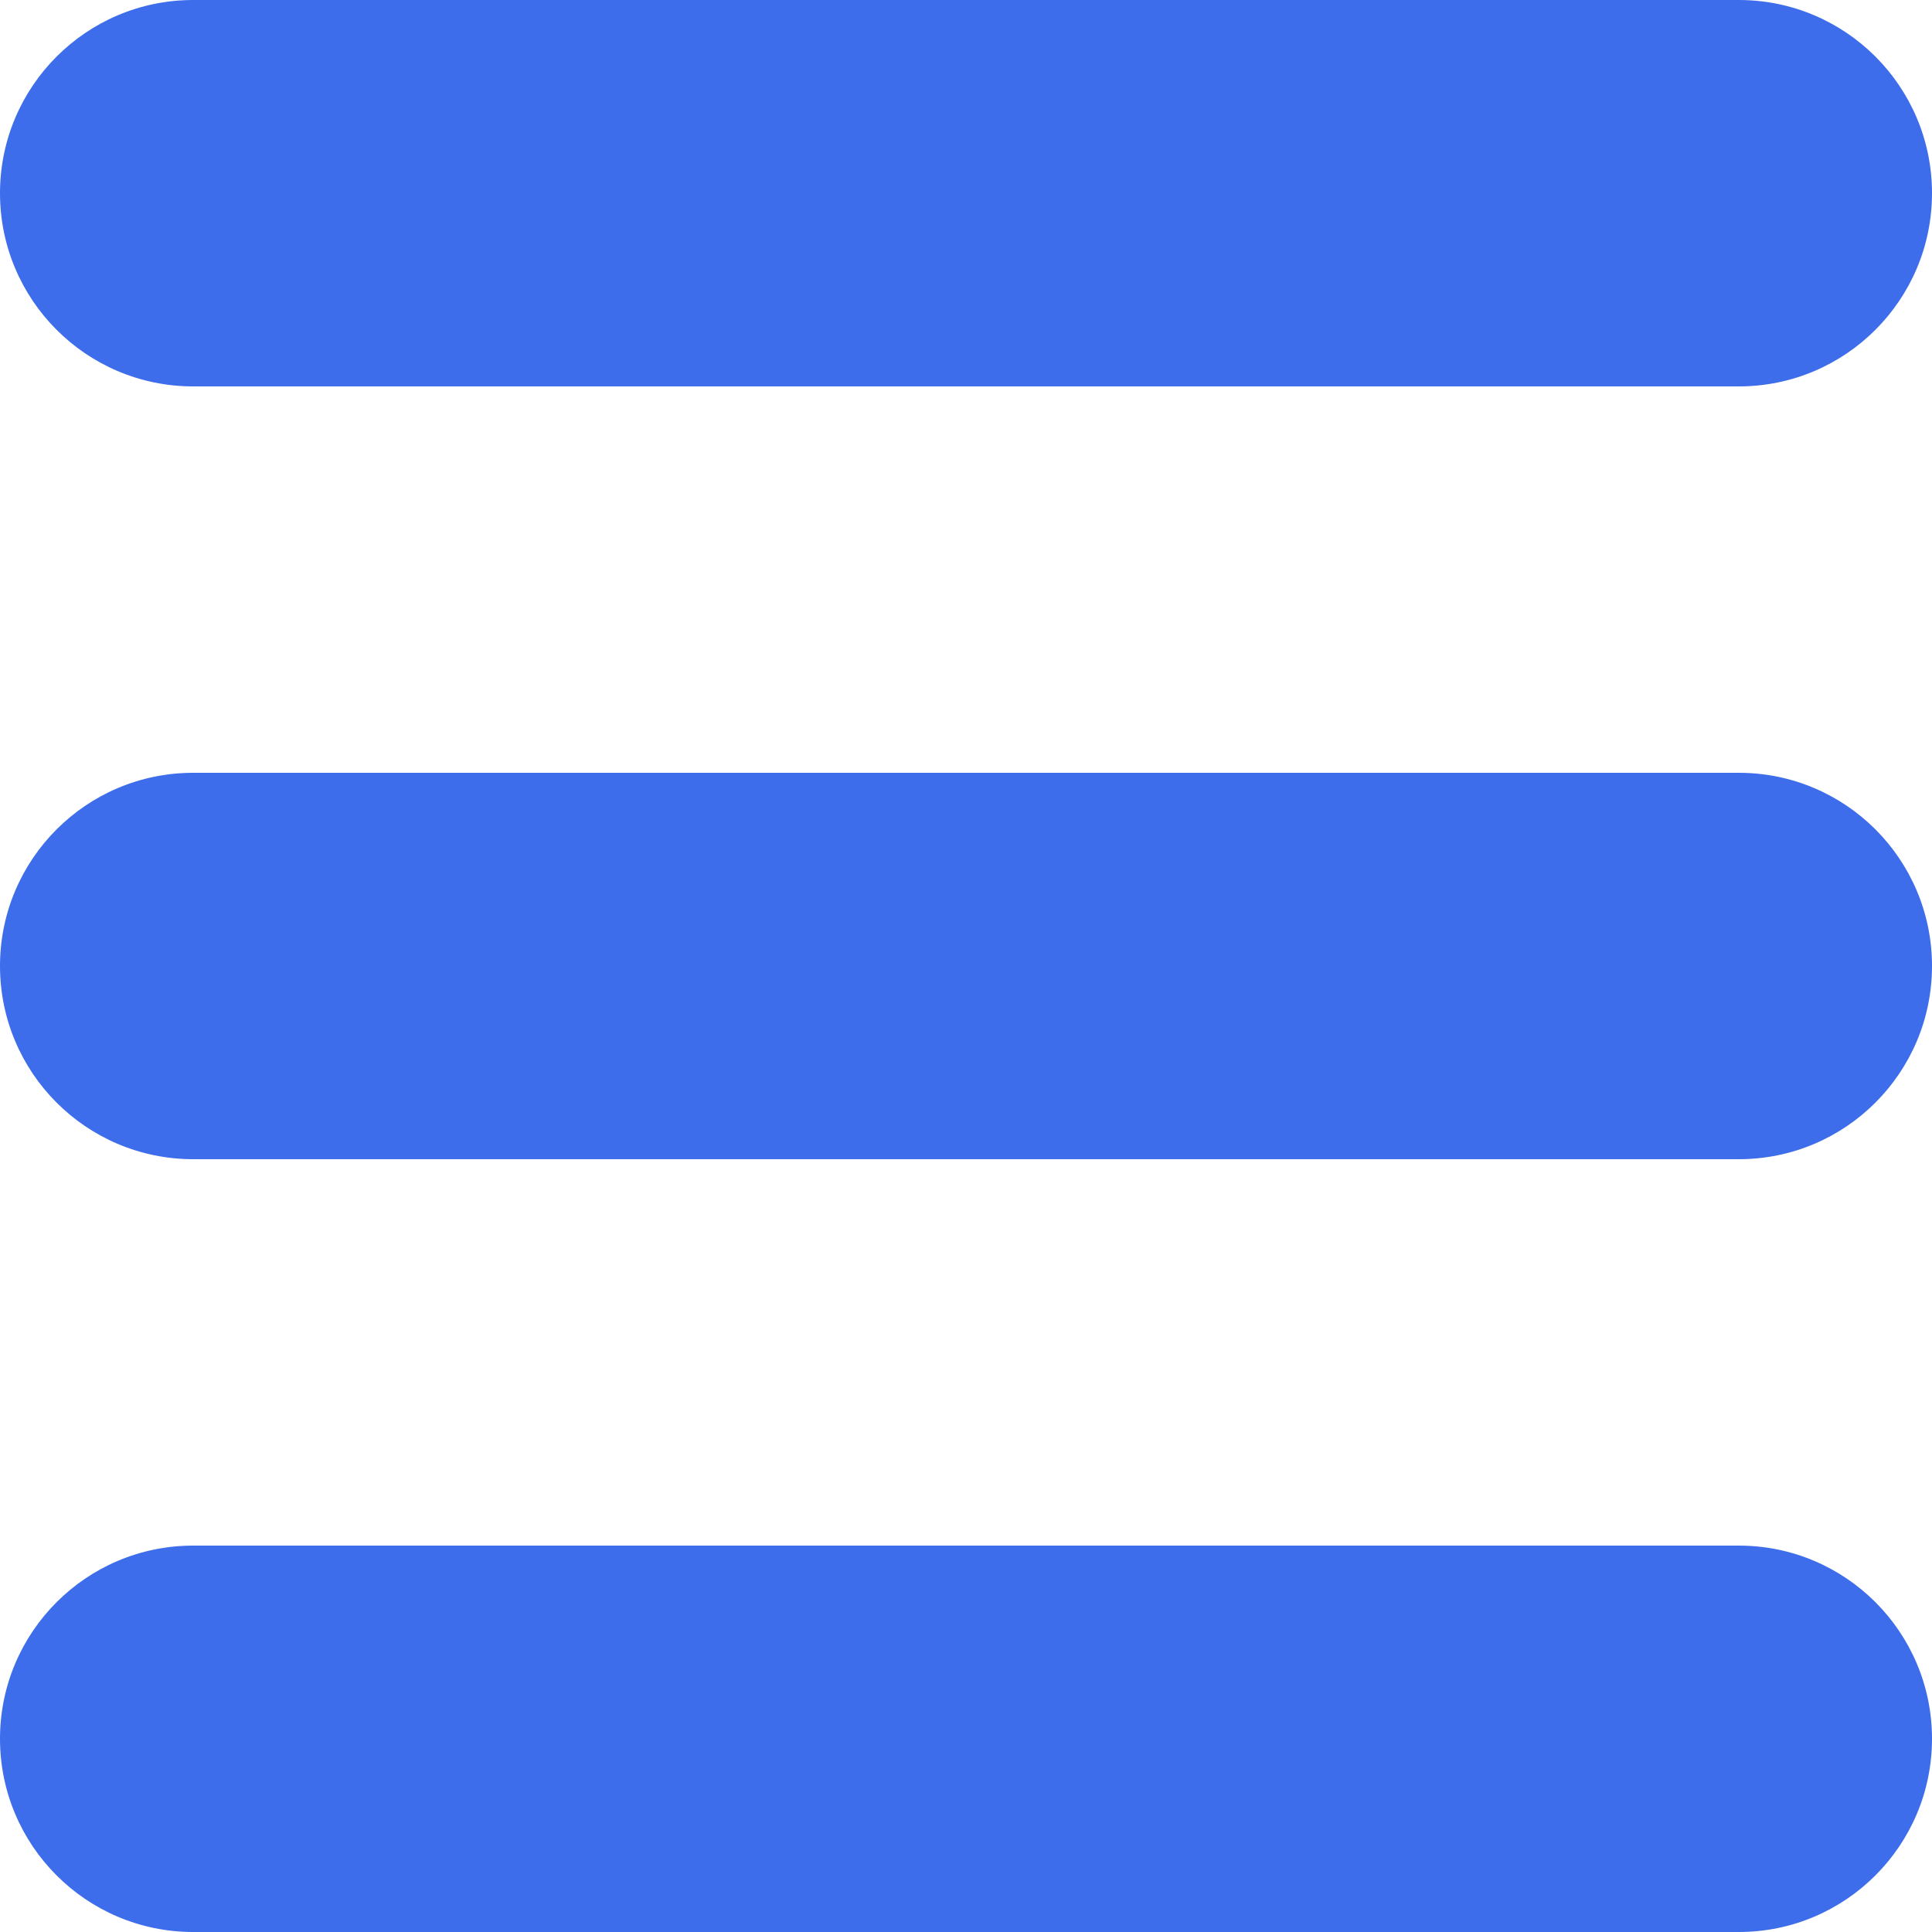<?xml version="1.0" encoding="iso-8859-1"?>
<!-- Uploaded to: SVG Repo, www.svgrepo.com, Generator: SVG Repo Mixer Tools -->
<svg height="800px" width="800px" version="1.1" id="Layer_1" xmlns="http://www.w3.org/2000/svg" xmlns:xlink="http://www.w3.org/1999/xlink" 
	 viewBox="0 0 512 512" xml:space="preserve">
<g>
	<path style="fill:#3D6DEB;" d="M460.8,0H51.2C22.924,0,0,22.924,0,51.2s22.924,51.2,51.2,51.2h409.6
		c28.276,0,51.2-22.924,51.2-51.2S489.076,0,460.8,0z"/>
	<path style="fill:#3D6DEB;" d="M460.8,204.8H51.2C22.924,204.8,0,227.724,0,256c0,28.276,22.924,51.2,51.2,51.2h409.6
		c28.276,0,51.2-22.924,51.2-51.2C512,227.724,489.076,204.8,460.8,204.8z"/>
	<path style="fill:#3D6DEB;" d="M460.8,409.6H51.2C22.924,409.6,0,432.524,0,460.8C0,489.076,22.924,512,51.2,512h409.6
		c28.276,0,51.2-22.924,51.2-51.2C512,432.524,489.076,409.6,460.8,409.6z"/>
</g>
</svg>